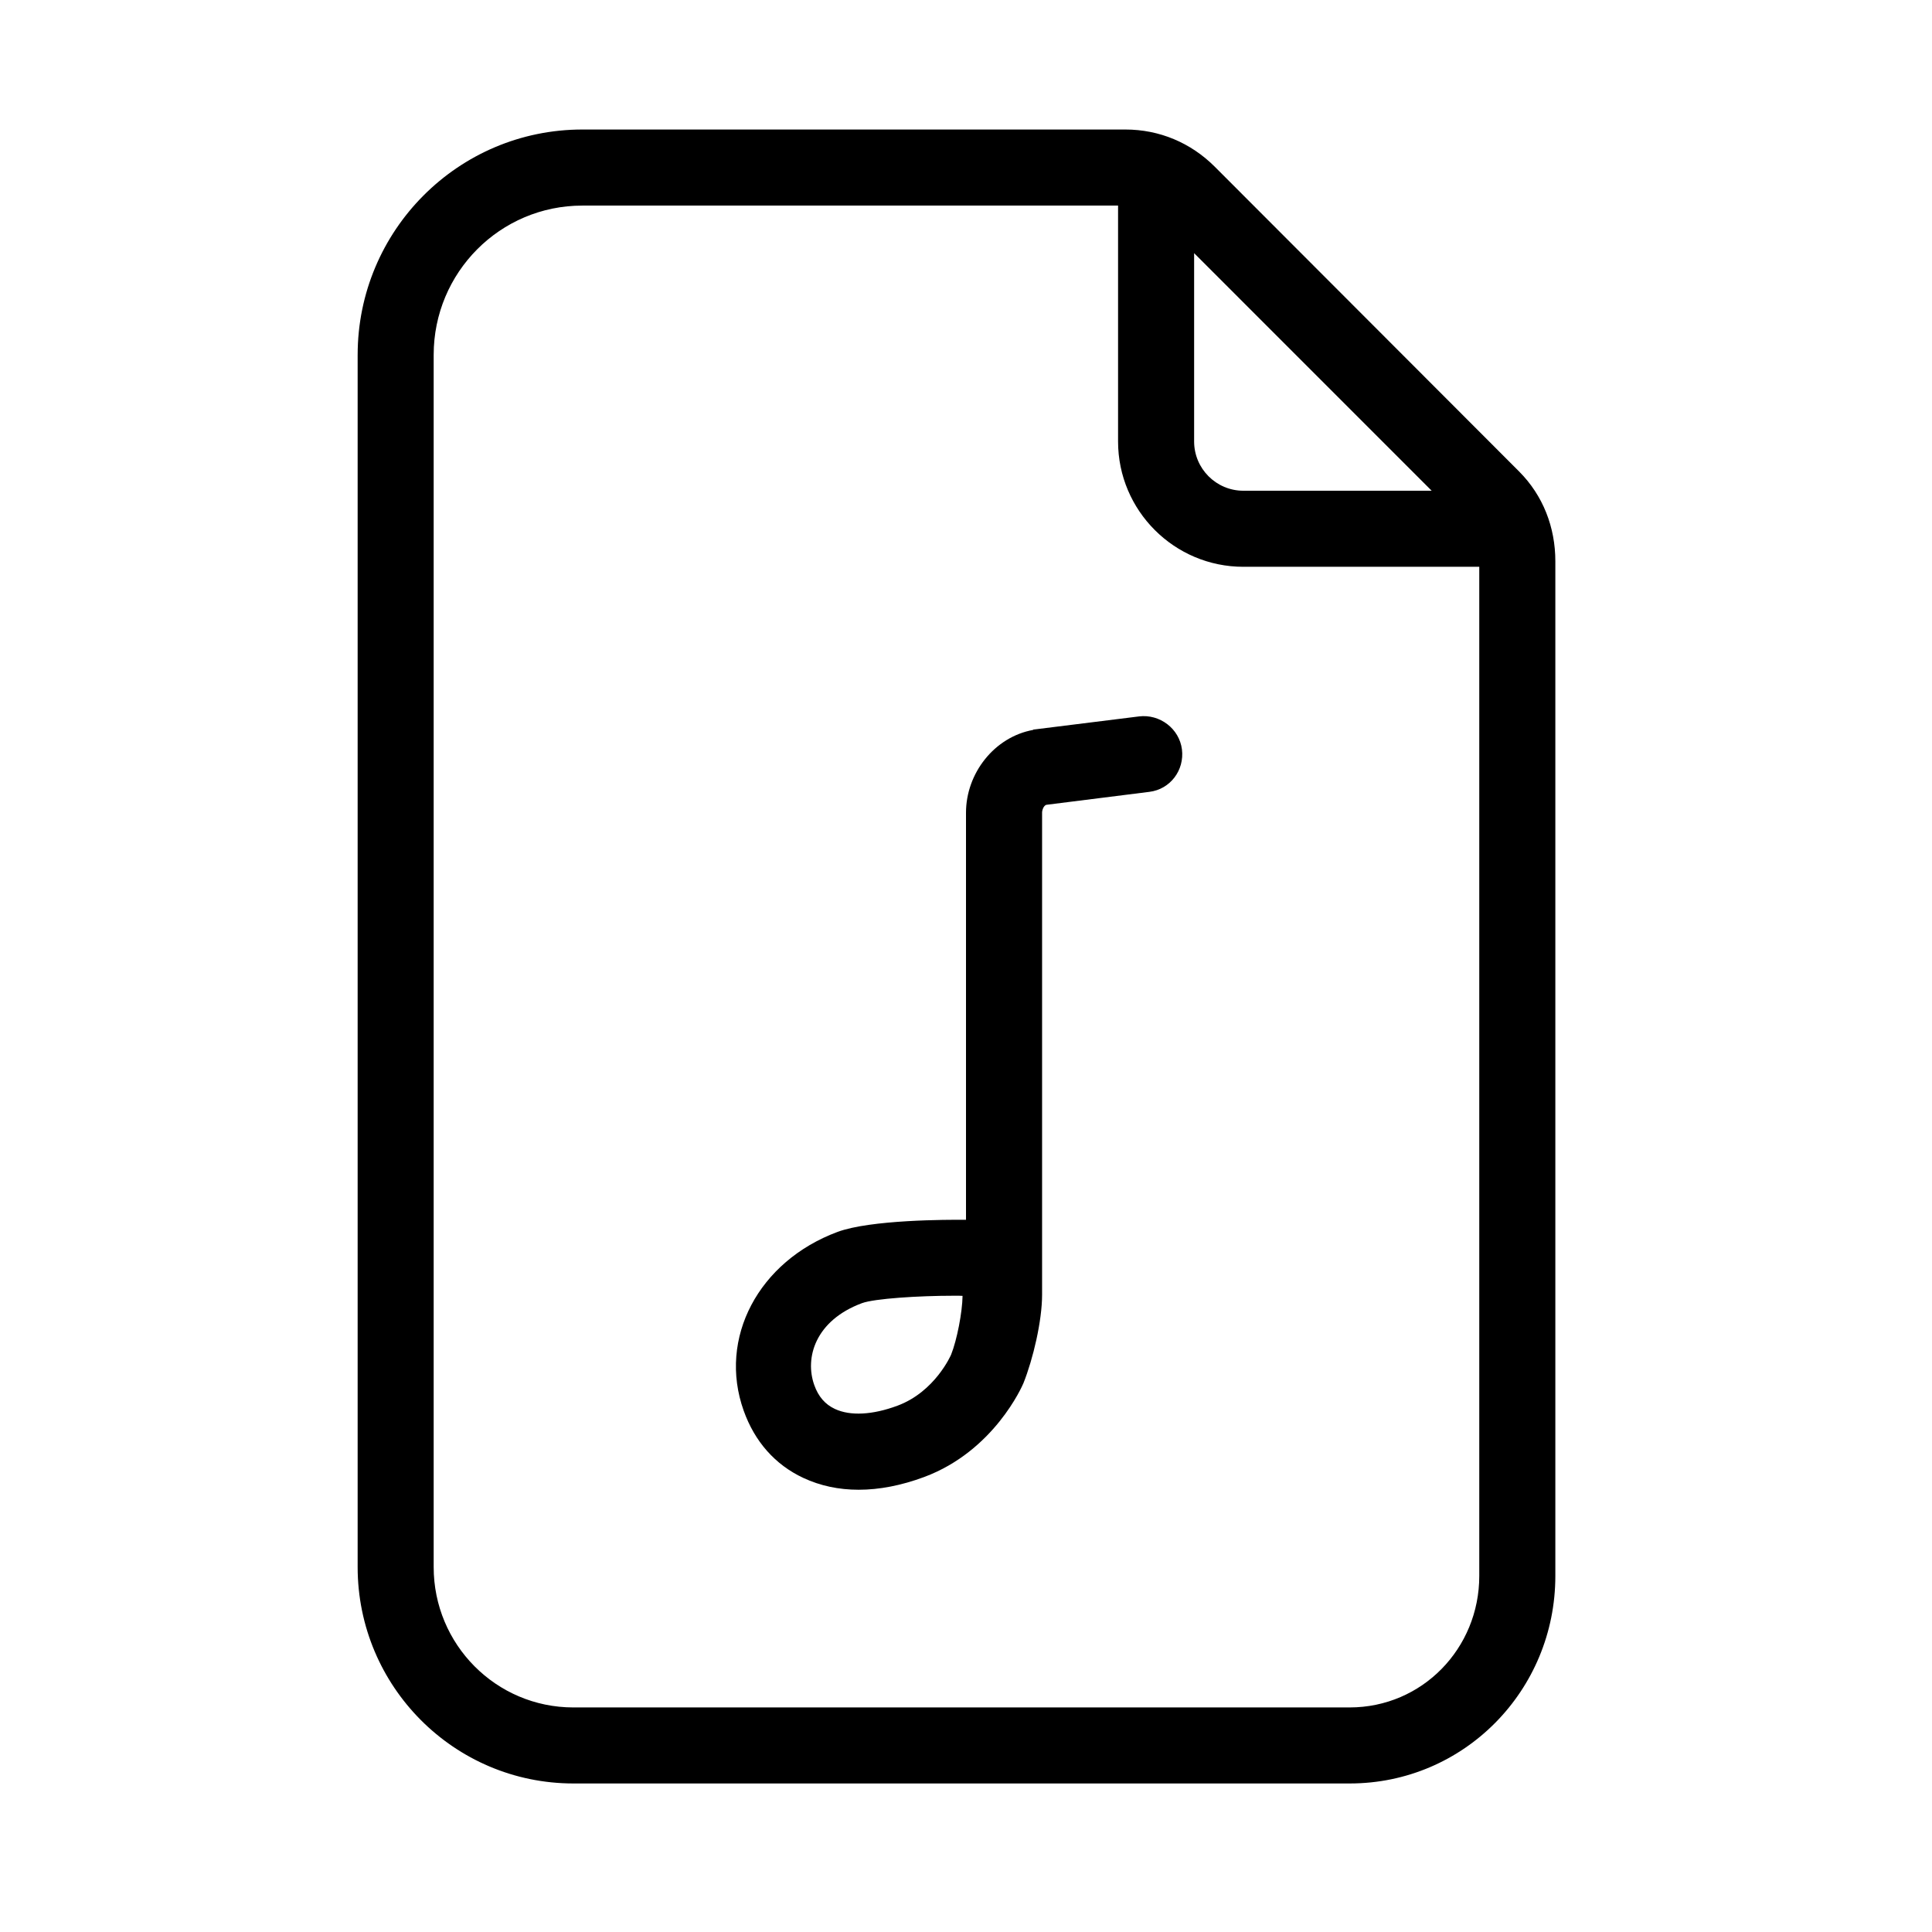 <?xml version="1.0" encoding="UTF-8"?>
<!-- Uploaded to: ICON Repo, www.iconrepo.com, Generator: ICON Repo Mixer Tools -->
<svg fill="#000000" width="800px" height="800px" version="1.1" viewBox="144 144 512 512" xmlns="http://www.w3.org/2000/svg">
 <g>
  <path d="m238.78 238.04v321.25c0 31.621 25.566 57.348 57.191 57.348h205.71c30.312 0 54.5-24.668 54.5-54.984v-268.92c0-8.988-3.258-17.438-9.617-23.801l-80.637-80.75c-6.356-6.359-14.691-9.859-23.68-9.859h-143.91c-32.93 0-59.555 26.785-59.555 59.715zm262.89 358.45h-205.71c-20.508 0-37.031-16.688-37.031-37.195v-321.25c0-21.82 17.586-39.562 39.402-39.562h141.97v62.52c0 18.305 14.895 33.203 33.199 33.203h62.523v267.45c0 19.203-15.145 34.832-34.355 34.832zm21.738-322.44h-49.906c-7.195 0-13.047-5.856-13.047-13.055v-49.906z"/>
  <path d="m445.84 333.86-28.031 3.492c-0.188 0.02 0.16 0.051-0.02 0.086-10.273 1.859-17.789 11.492-17.789 21.934v107.89c-5.039-0.055-25.367-0.016-34.051 3.211-20.895 7.766-31.734 28.129-24.863 47.375 2.906 8.148 8.289 14.309 15.816 17.82 4.473 2.086 9.359 3.129 14.652 3.129 5.488 0 11.301-1.125 17.352-3.371 18.516-6.883 26.023-24.148 26.32-24.879 2.562-6.43 4.938-16.496 4.938-23.418v-85.75-1.762-40.25c0-0.695 0.398-1.844 1.109-2.082l27.336-3.438c5.523-0.684 9.309-5.723 8.621-11.246-0.703-5.512-5.875-9.426-11.391-8.742zm-49.781 169.12c-0.039 0.102-4.246 9.84-14.219 13.543-6.613 2.457-12.496 2.766-16.57 0.867-2.606-1.211-4.394-3.281-5.477-6.324-2.586-7.238 0.266-17.113 12.629-21.715 3.309-1.223 15.078-1.969 24.289-1.969 0.516 0 1.02 0 1.512 0.004 0.289 0.016 0.574 0.023 0.863 0.031-0.059 4.383-1.496 11.723-3.027 15.562z"/>
 </g>
</svg>